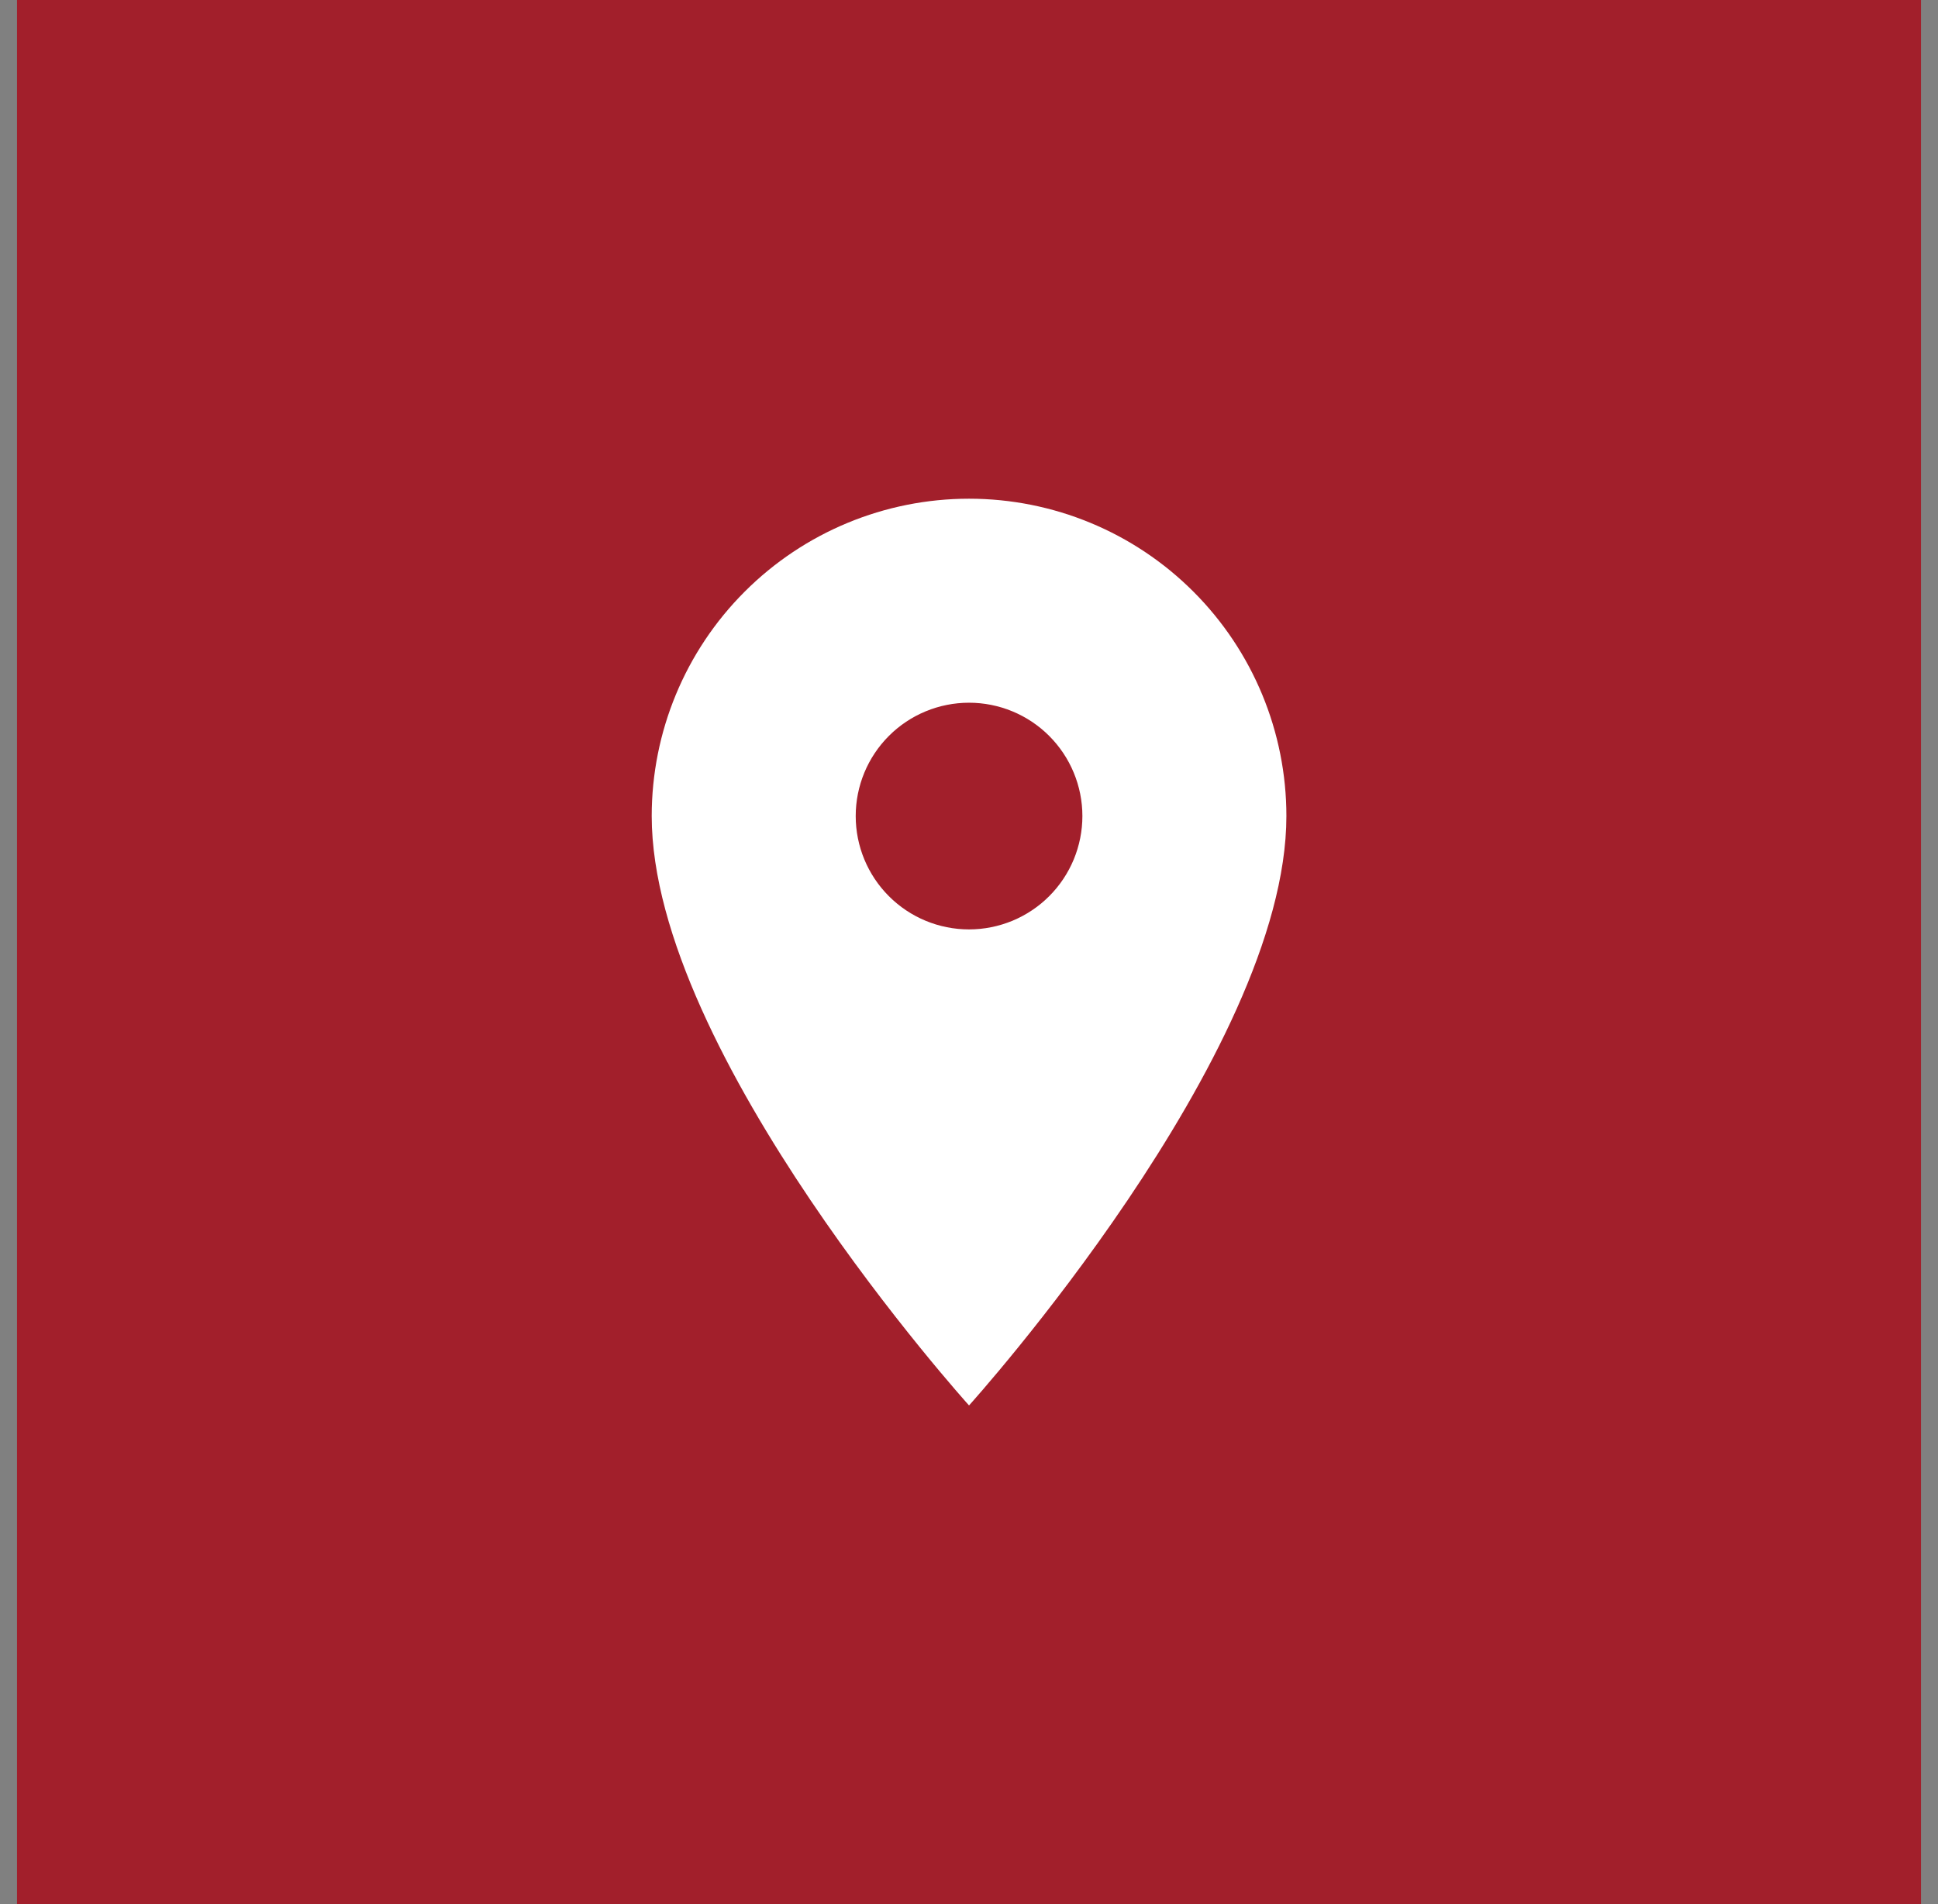 <svg xmlns="http://www.w3.org/2000/svg" width="57" height="56" viewBox="0 0 57 56" fill="none"><rect x="0" y="0" width="57" height="56" fill="#808080" stroke="none"/><rect width="56" height="56" transform="translate(0.5)" fill="#A21F2B"></rect><path d="M28.501 27.334C27.617 27.334 26.769 26.983 26.144 26.357C25.519 25.732 25.168 24.884 25.168 24C25.168 23.116 25.519 22.268 26.144 21.643C26.769 21.018 27.617 20.667 28.501 20.667C29.385 20.667 30.233 21.018 30.858 21.643C31.483 22.268 31.835 23.116 31.835 24C31.835 24.438 31.748 24.872 31.581 25.276C31.413 25.68 31.168 26.048 30.858 26.357C30.549 26.667 30.181 26.912 29.777 27.08C29.372 27.247 28.939 27.334 28.501 27.334ZM28.501 14.667C26.026 14.667 23.652 15.65 21.902 17.401C20.151 19.151 19.168 21.525 19.168 24C19.168 31 28.501 41.334 28.501 41.334C28.501 41.334 37.835 31 37.835 24C37.835 21.525 36.851 19.151 35.101 17.401C33.351 15.65 30.977 14.667 28.501 14.667Z" fill="white"></path></svg>
